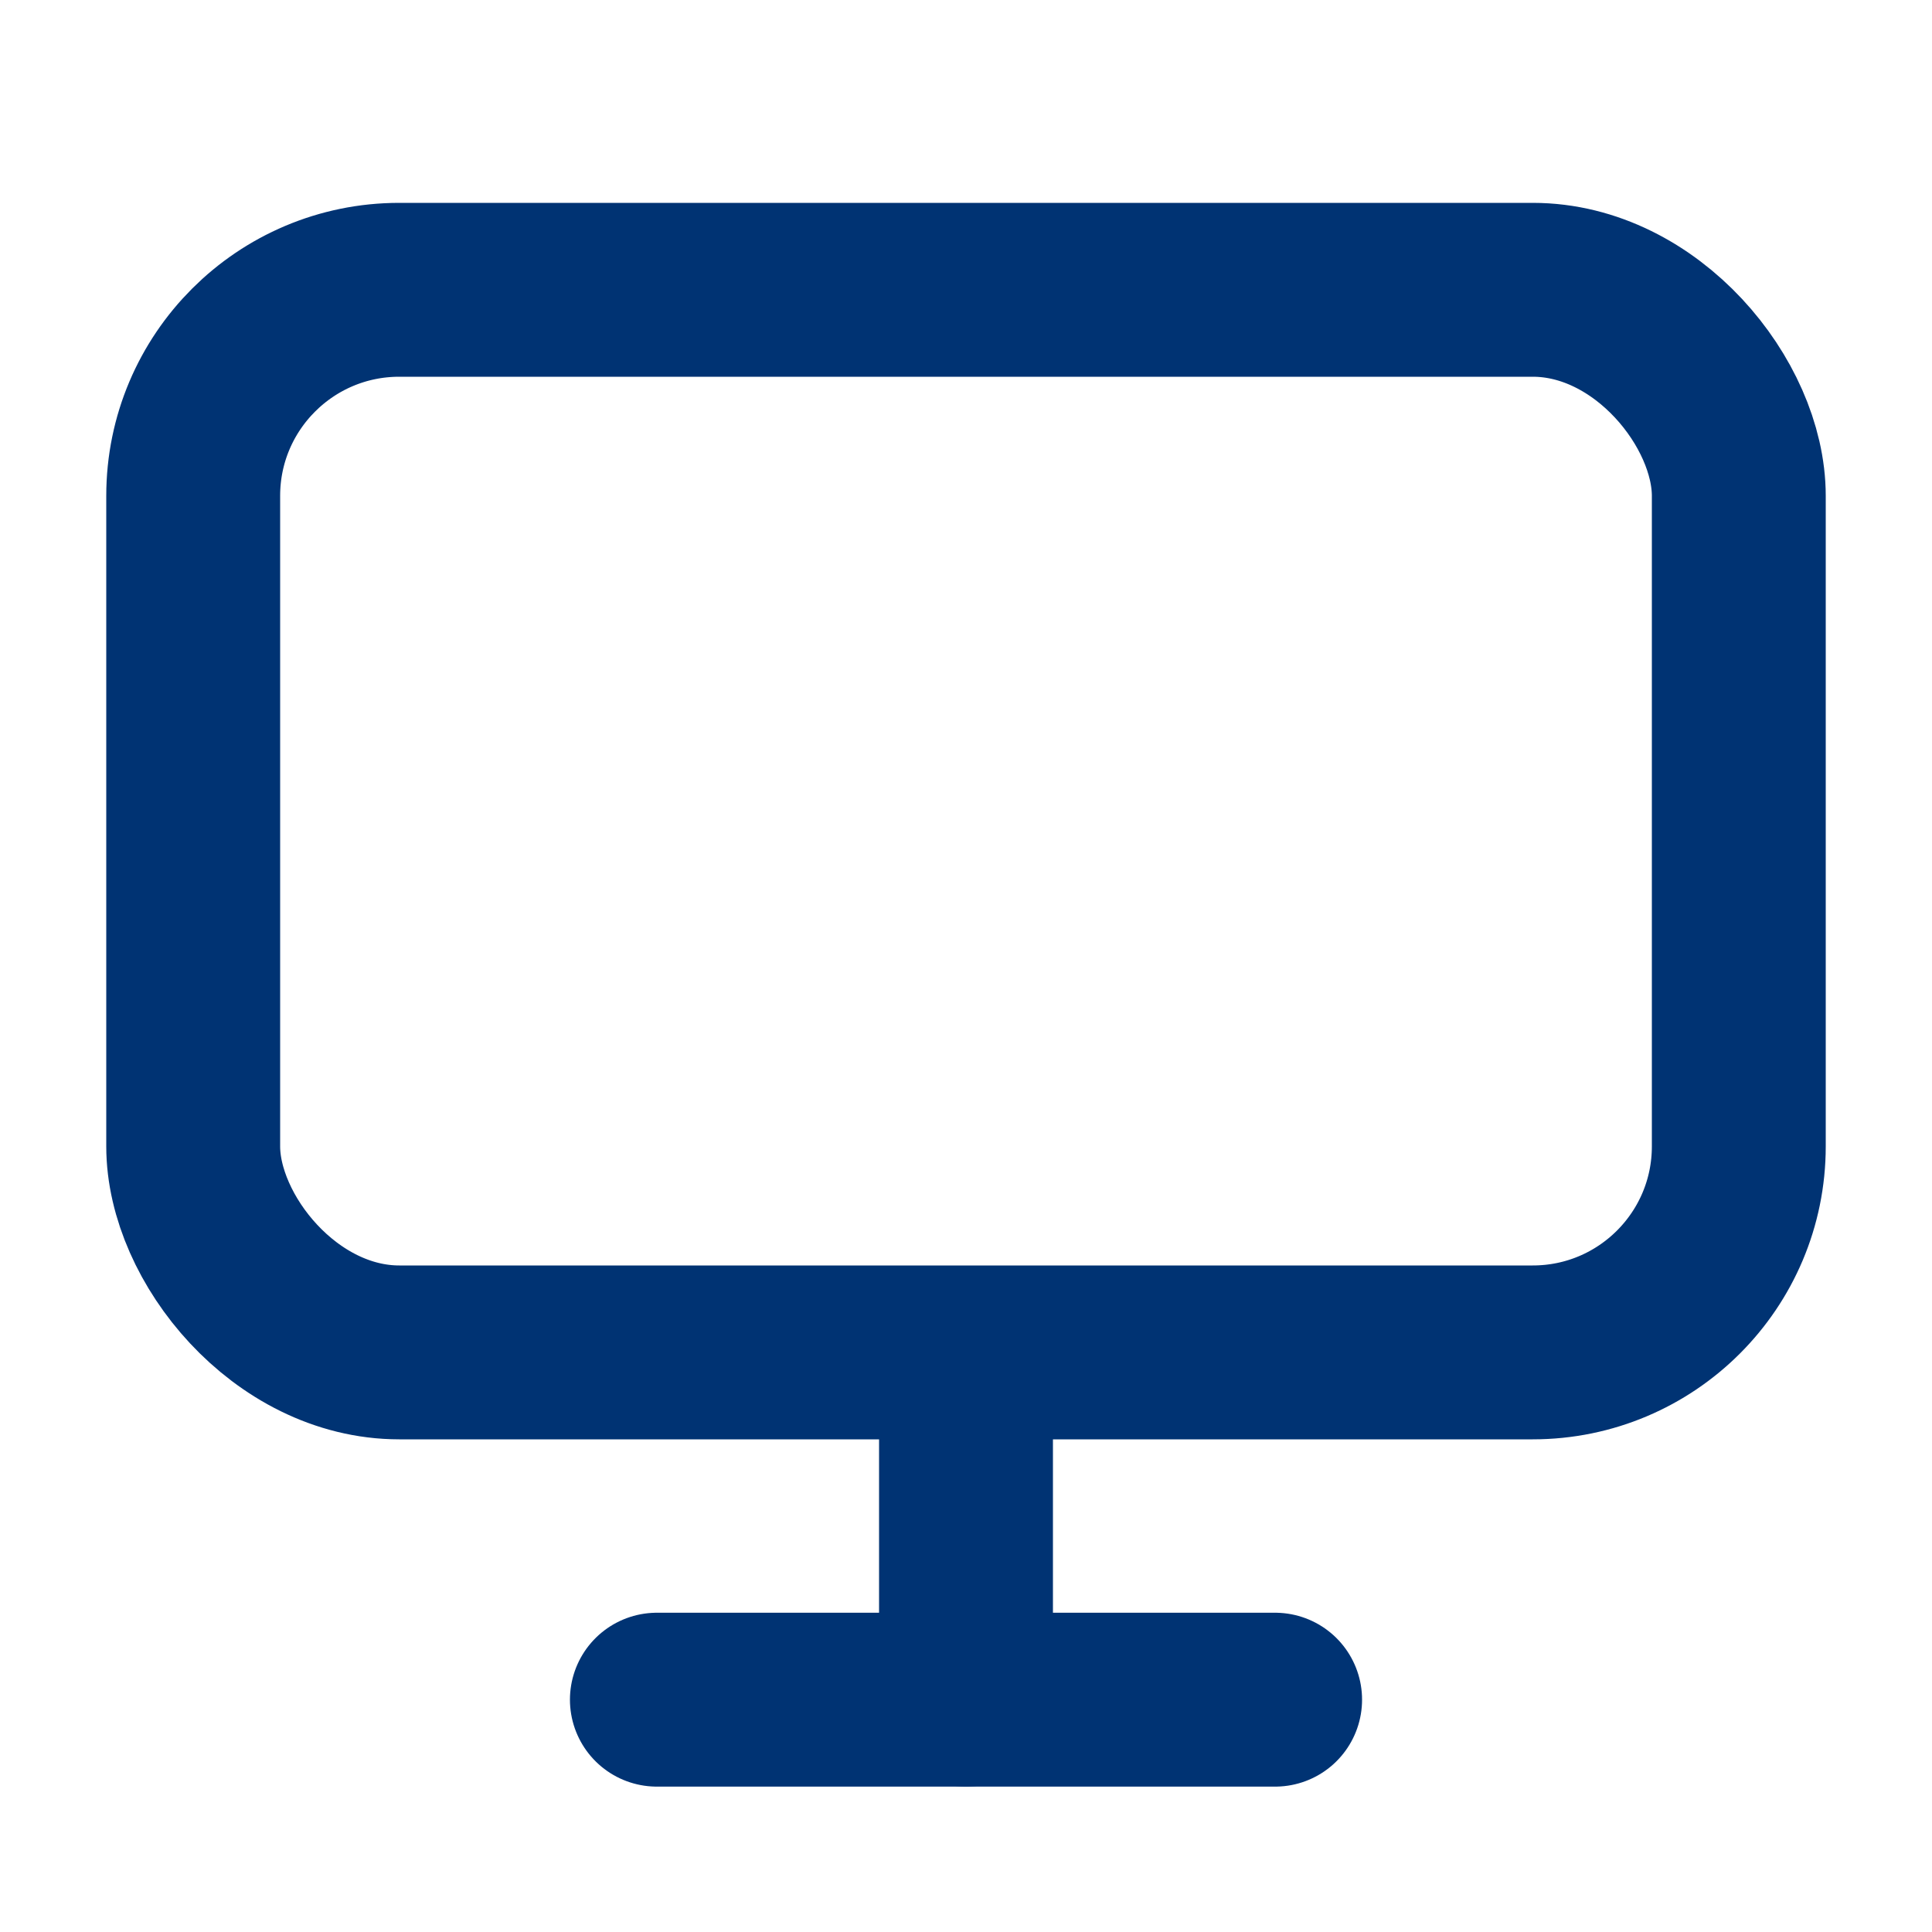<?xml version="1.0" encoding="UTF-8"?>
<svg width="20px" height="20px" viewBox="0 0 20 20" version="1.1" xmlns="http://www.w3.org/2000/svg" xmlns:xlink="http://www.w3.org/1999/xlink">
    <title>Atoms / Icons / monitor-dark</title>
    <g id="Atoms-/-Icons-/-monitor-dark" stroke="none" stroke-width="1" fill="none" fill-rule="evenodd" stroke-linecap="round" stroke-linejoin="round">
        <g id="monitor" transform="translate(2, 3)" stroke="#003373" stroke-width="1.8">
            <rect id="Rectangle" x="0" y="0" width="16" height="11" rx="2.133"></rect>
            <line x1="4.8" y1="14.595" x2="11.2" y2="14.595" id="Path"></line>
            <line x1="8" y1="11.351" x2="8" y2="14.595" id="Path"></line>
        </g>
    </g>
</svg>
